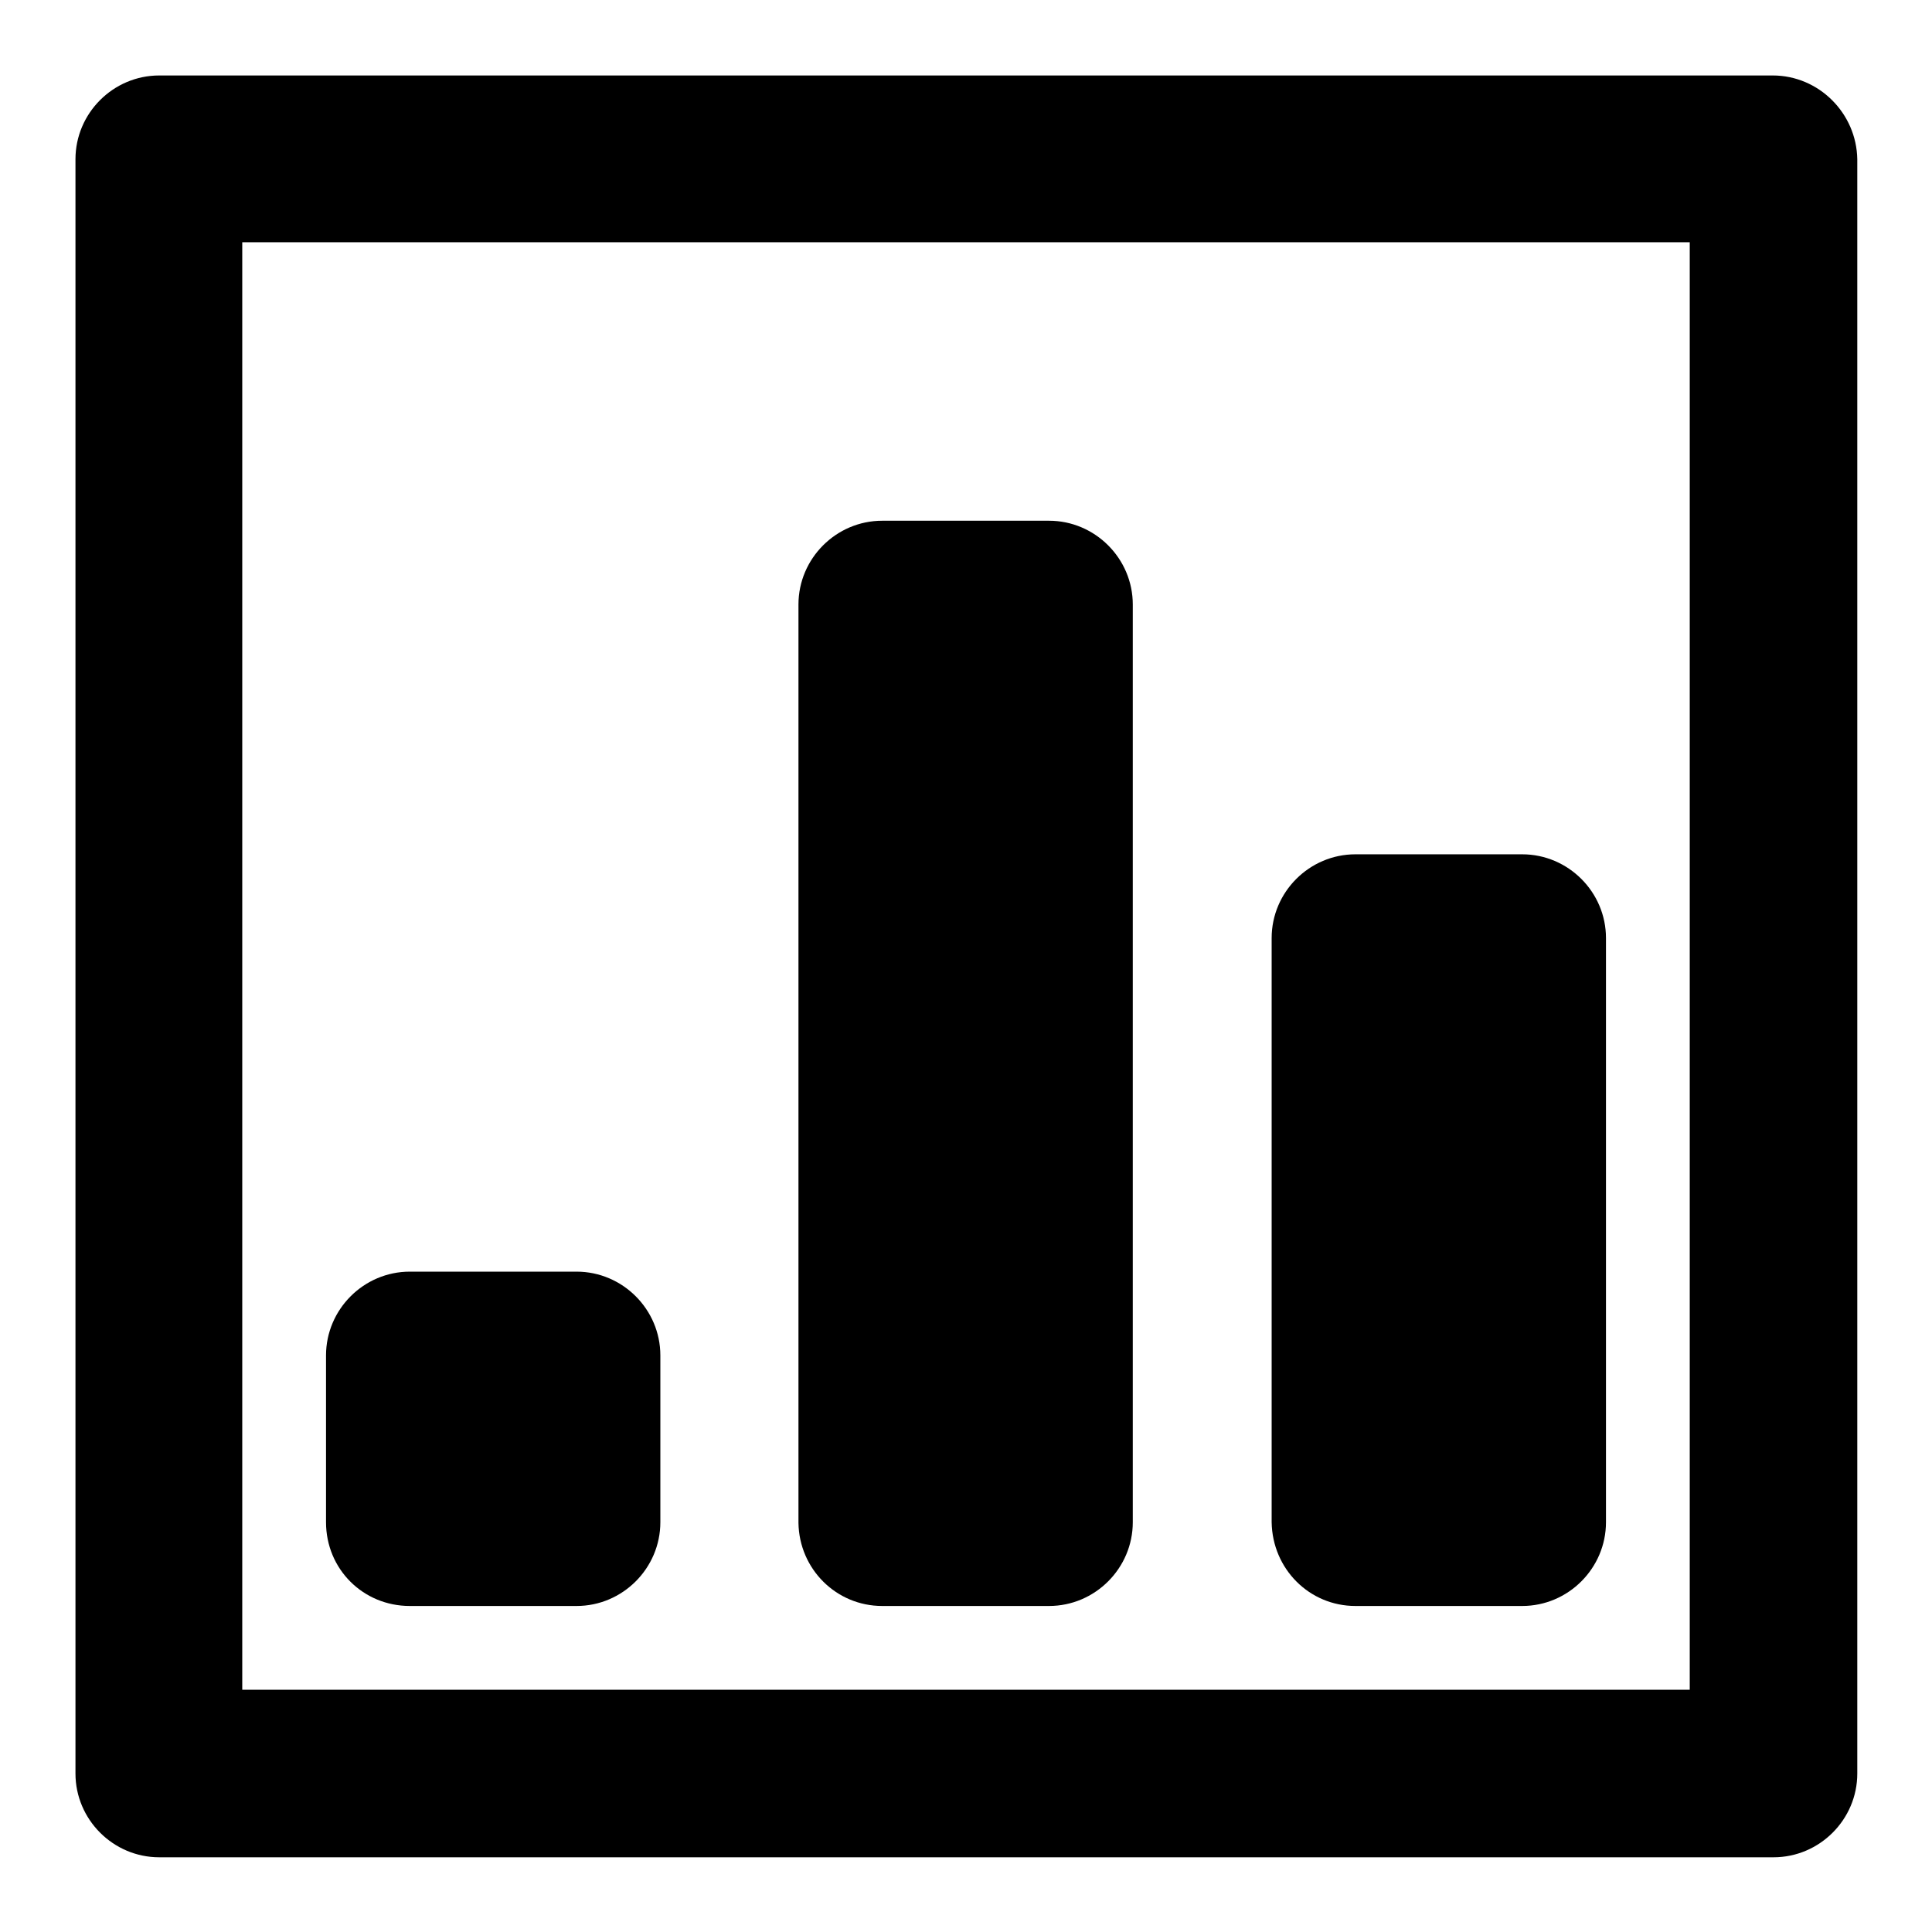 <?xml version="1.0" encoding="utf-8"?>
<!-- Svg Vector Icons : http://www.onlinewebfonts.com/icon -->
<!DOCTYPE svg PUBLIC "-//W3C//DTD SVG 1.1//EN" "http://www.w3.org/Graphics/SVG/1.1/DTD/svg11.dtd">
<svg version="1.1" xmlns="http://www.w3.org/2000/svg" xmlns:xlink="http://www.w3.org/1999/xlink" x="0px" y="0px" viewBox="0 0 256 256" enable-background="new 0 0 256 256" xml:space="preserve">
<g> <path fill="#000000" d="M234.9,10H21.1C15,10,10,15,10,21.1v213.9c0,6.1,5,11.1,11.1,11.1h213.9c6.1,0,11.1-5,11.1-11.1V21.1 C246,15,241,10,234.9,10z M223.9,223.9H32.1V32.1h191.8V223.9z M179.6,212.8h22.1c6.1,0,11.1-5,11.1-11.1v-77.4 c0-6.1-5-11.1-11.1-11.1h-22.1c-6.1,0-11.1,5-11.1,11.1v77.4C168.6,207.9,173.5,212.8,179.6,212.8z M116.9,212.8h22.1 c6.1,0,11.1-5,11.1-11.1V80.1c0-6.1-5-11.1-11.1-11.1h-22.1c-6.1,0-11.1,5-11.1,11.1v121.7C105.9,207.9,110.8,212.8,116.9,212.8z  M54.3,212.8h22.1c6.1,0,11.1-5,11.1-11.1v-22.1c0-6.1-5-11.1-11.1-11.1H54.3c-6.1,0-11.1,5-11.1,11.1v22.1 C43.2,207.9,48.1,212.8,54.3,212.8z"/></g>
</svg>
